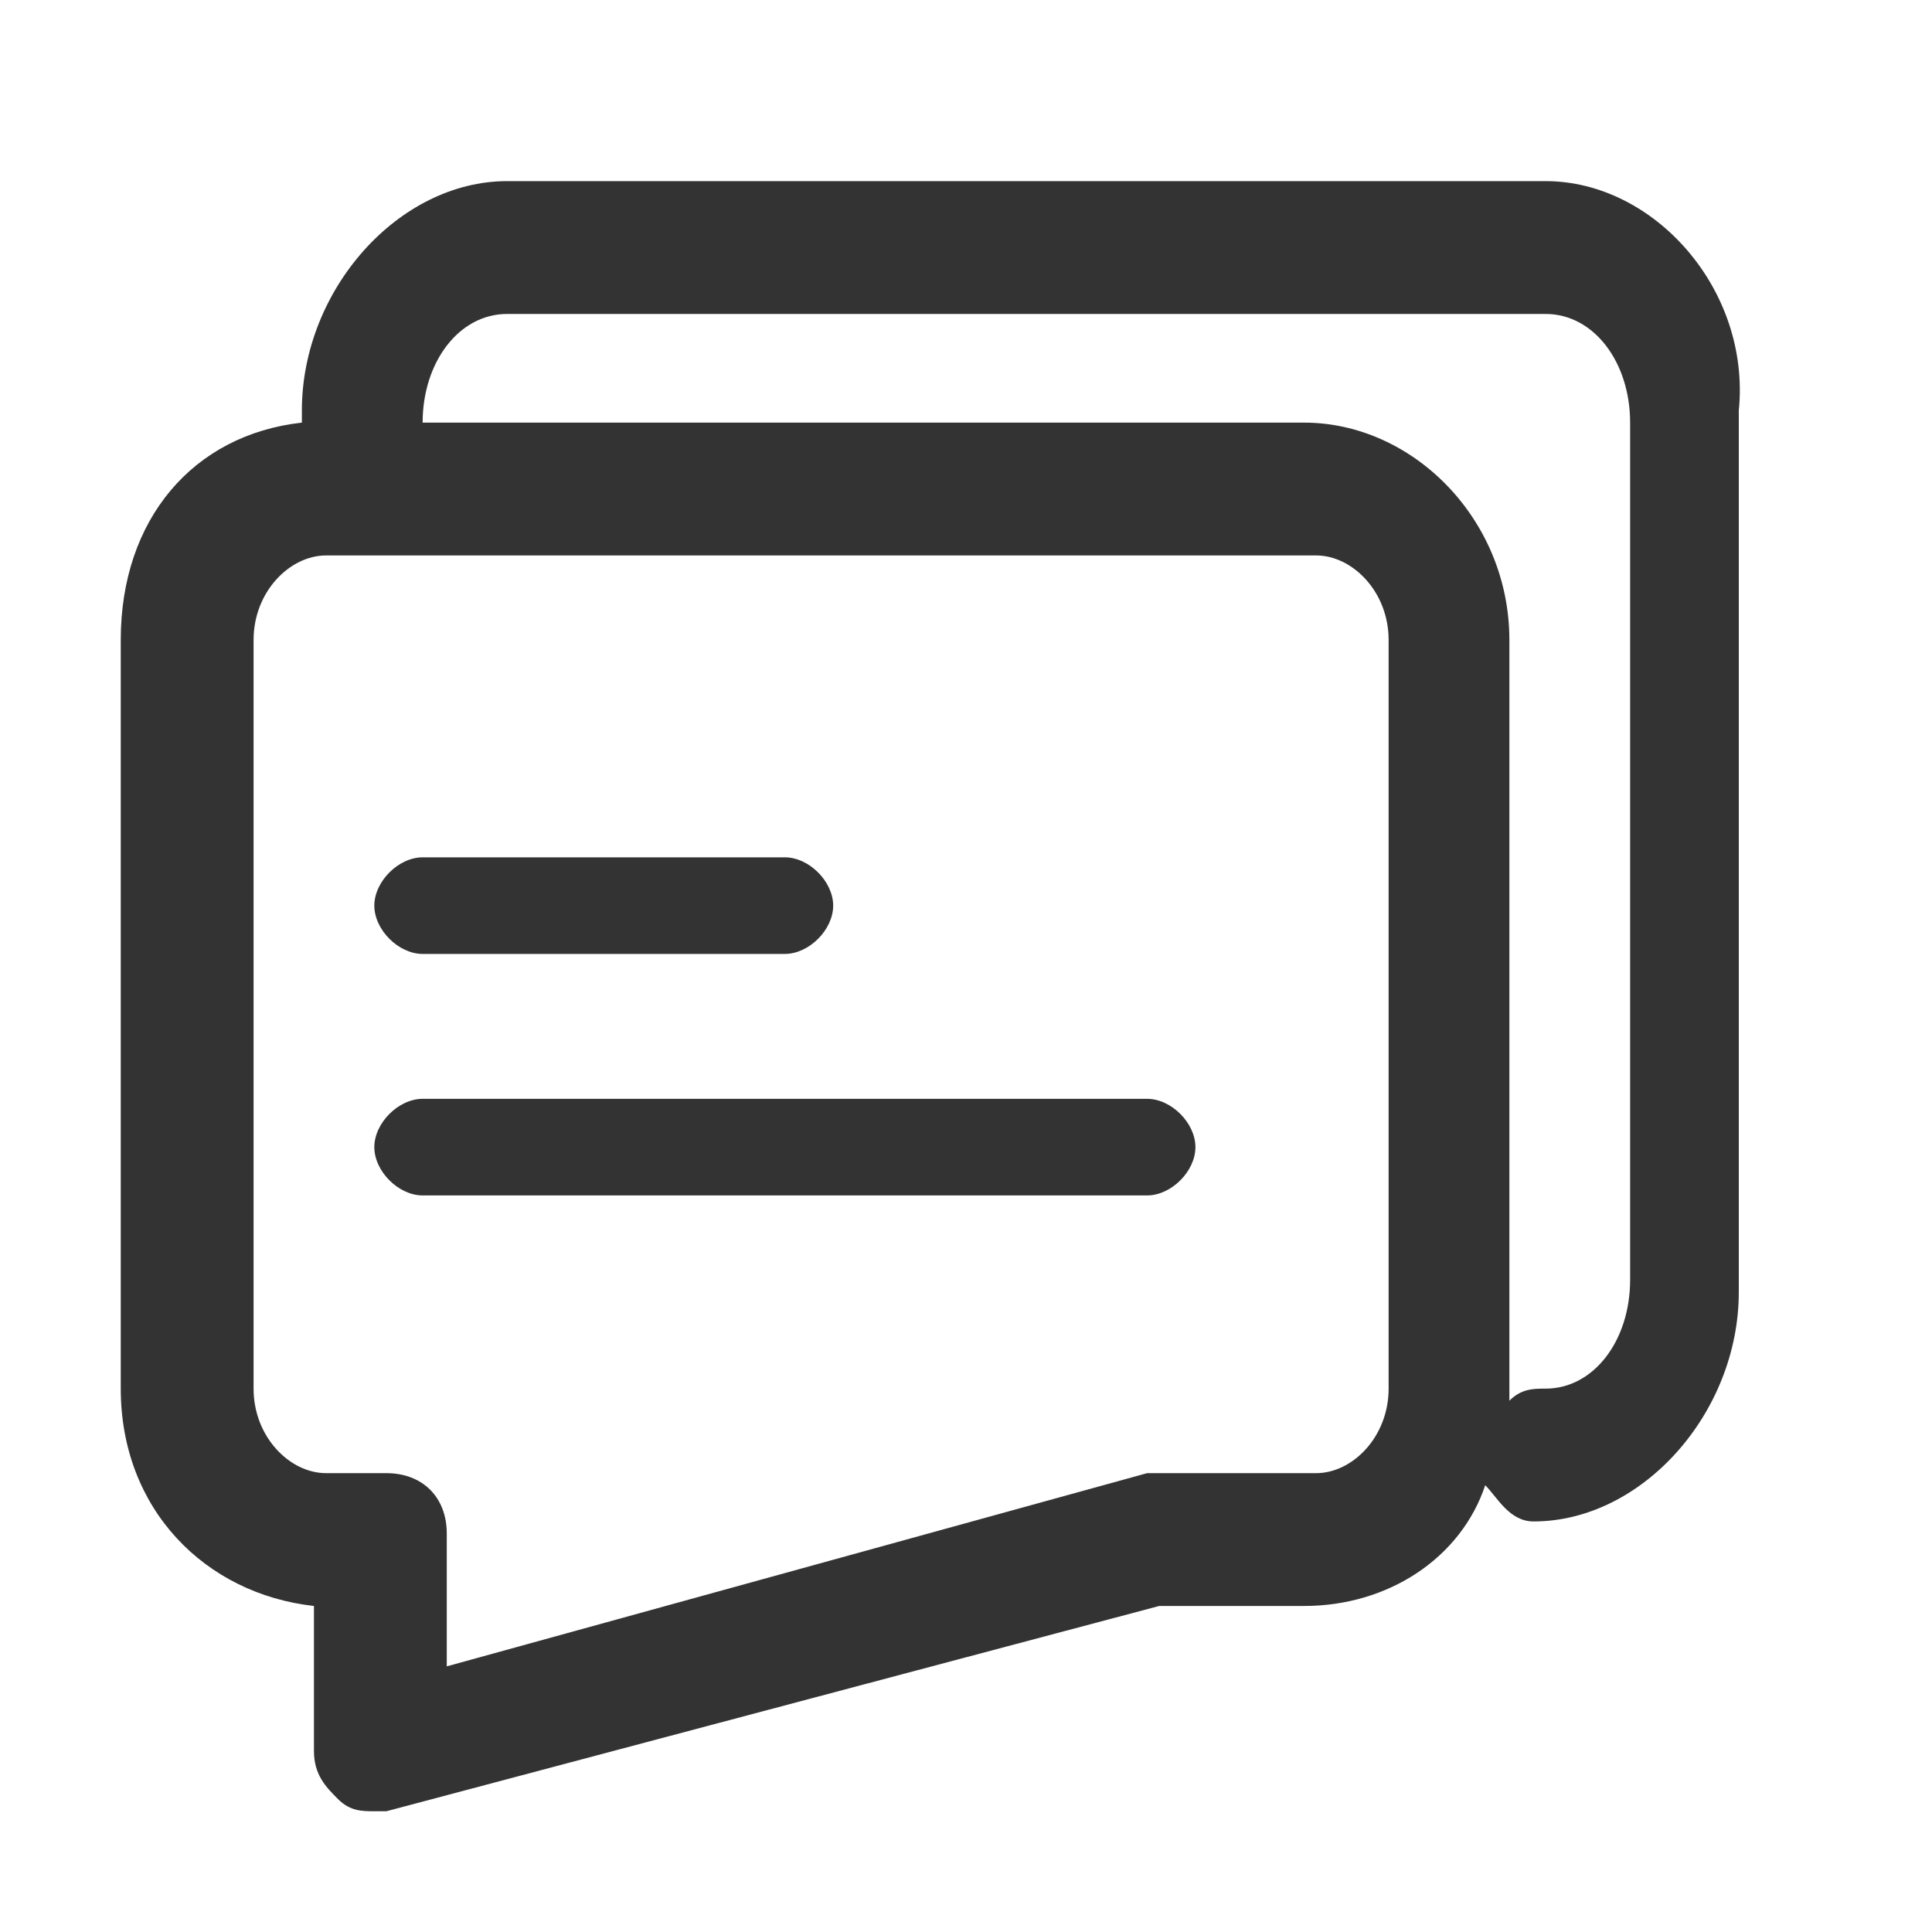 <?xml version="1.0" standalone="no"?><!DOCTYPE svg PUBLIC "-//W3C//DTD SVG 1.1//EN" "http://www.w3.org/Graphics/SVG/1.1/DTD/svg11.dtd"><svg t="1749638749947" class="icon" viewBox="0 0 1024 1024" version="1.1" xmlns="http://www.w3.org/2000/svg" p-id="4247" xmlns:xlink="http://www.w3.org/1999/xlink" width="200" height="200"><path d="M224 505.6h192c12.8 0 25.6-12.8 25.6-25.6s-12.8-25.6-25.6-25.6h-192c-12.8 0-25.6 12.8-25.6 25.6s12.8 25.6 25.6 25.6zM608 582.4h-384c-12.8 0-25.6 12.8-25.6 25.6s12.8 25.6 25.6 25.6h384c12.8 0 25.6-12.8 25.6-25.6s-12.8-25.6-25.6-25.6z" fill="#333333" p-id="4248"></path><path d="M819.2 96H268.8c-57.6 0-108.8 57.6-108.8 121.6v6.4c-57.6 6.4-96 51.2-96 115.2v396.8c0 64 44.8 108.8 102.4 115.2v76.8c0 12.8 6.4 19.2 12.8 25.6 6.4 6.4 12.8 6.4 19.2 6.4h6.4l409.6-108.8h76.8c44.8 0 83.2-25.6 96-64 6.4 6.4 12.8 19.2 25.6 19.2 57.6 0 108.8-57.6 108.8-121.6V217.6c6.4-64-44.8-121.6-102.4-121.6z m-83.2 640c0 25.6-19.2 44.8-38.4 44.8H614.4h-6.4l-371.2 102.4v-70.4c0-19.2-12.8-32-32-32h-32c-19.2 0-38.4-19.2-38.4-44.8V339.2c0-25.6 19.2-44.8 38.4-44.8h524.8c19.2 0 38.4 19.2 38.4 44.8v396.8z m128-57.6c0 32-19.2 57.6-44.8 57.6-6.4 0-12.8 0-19.2 6.4V339.2c0-64-51.2-115.2-108.8-115.2H224c0-32 19.2-57.6 44.8-57.6h550.4c25.6 0 44.8 25.6 44.8 57.6v454.4z" fill="#333333" p-id="4249"></path></svg>